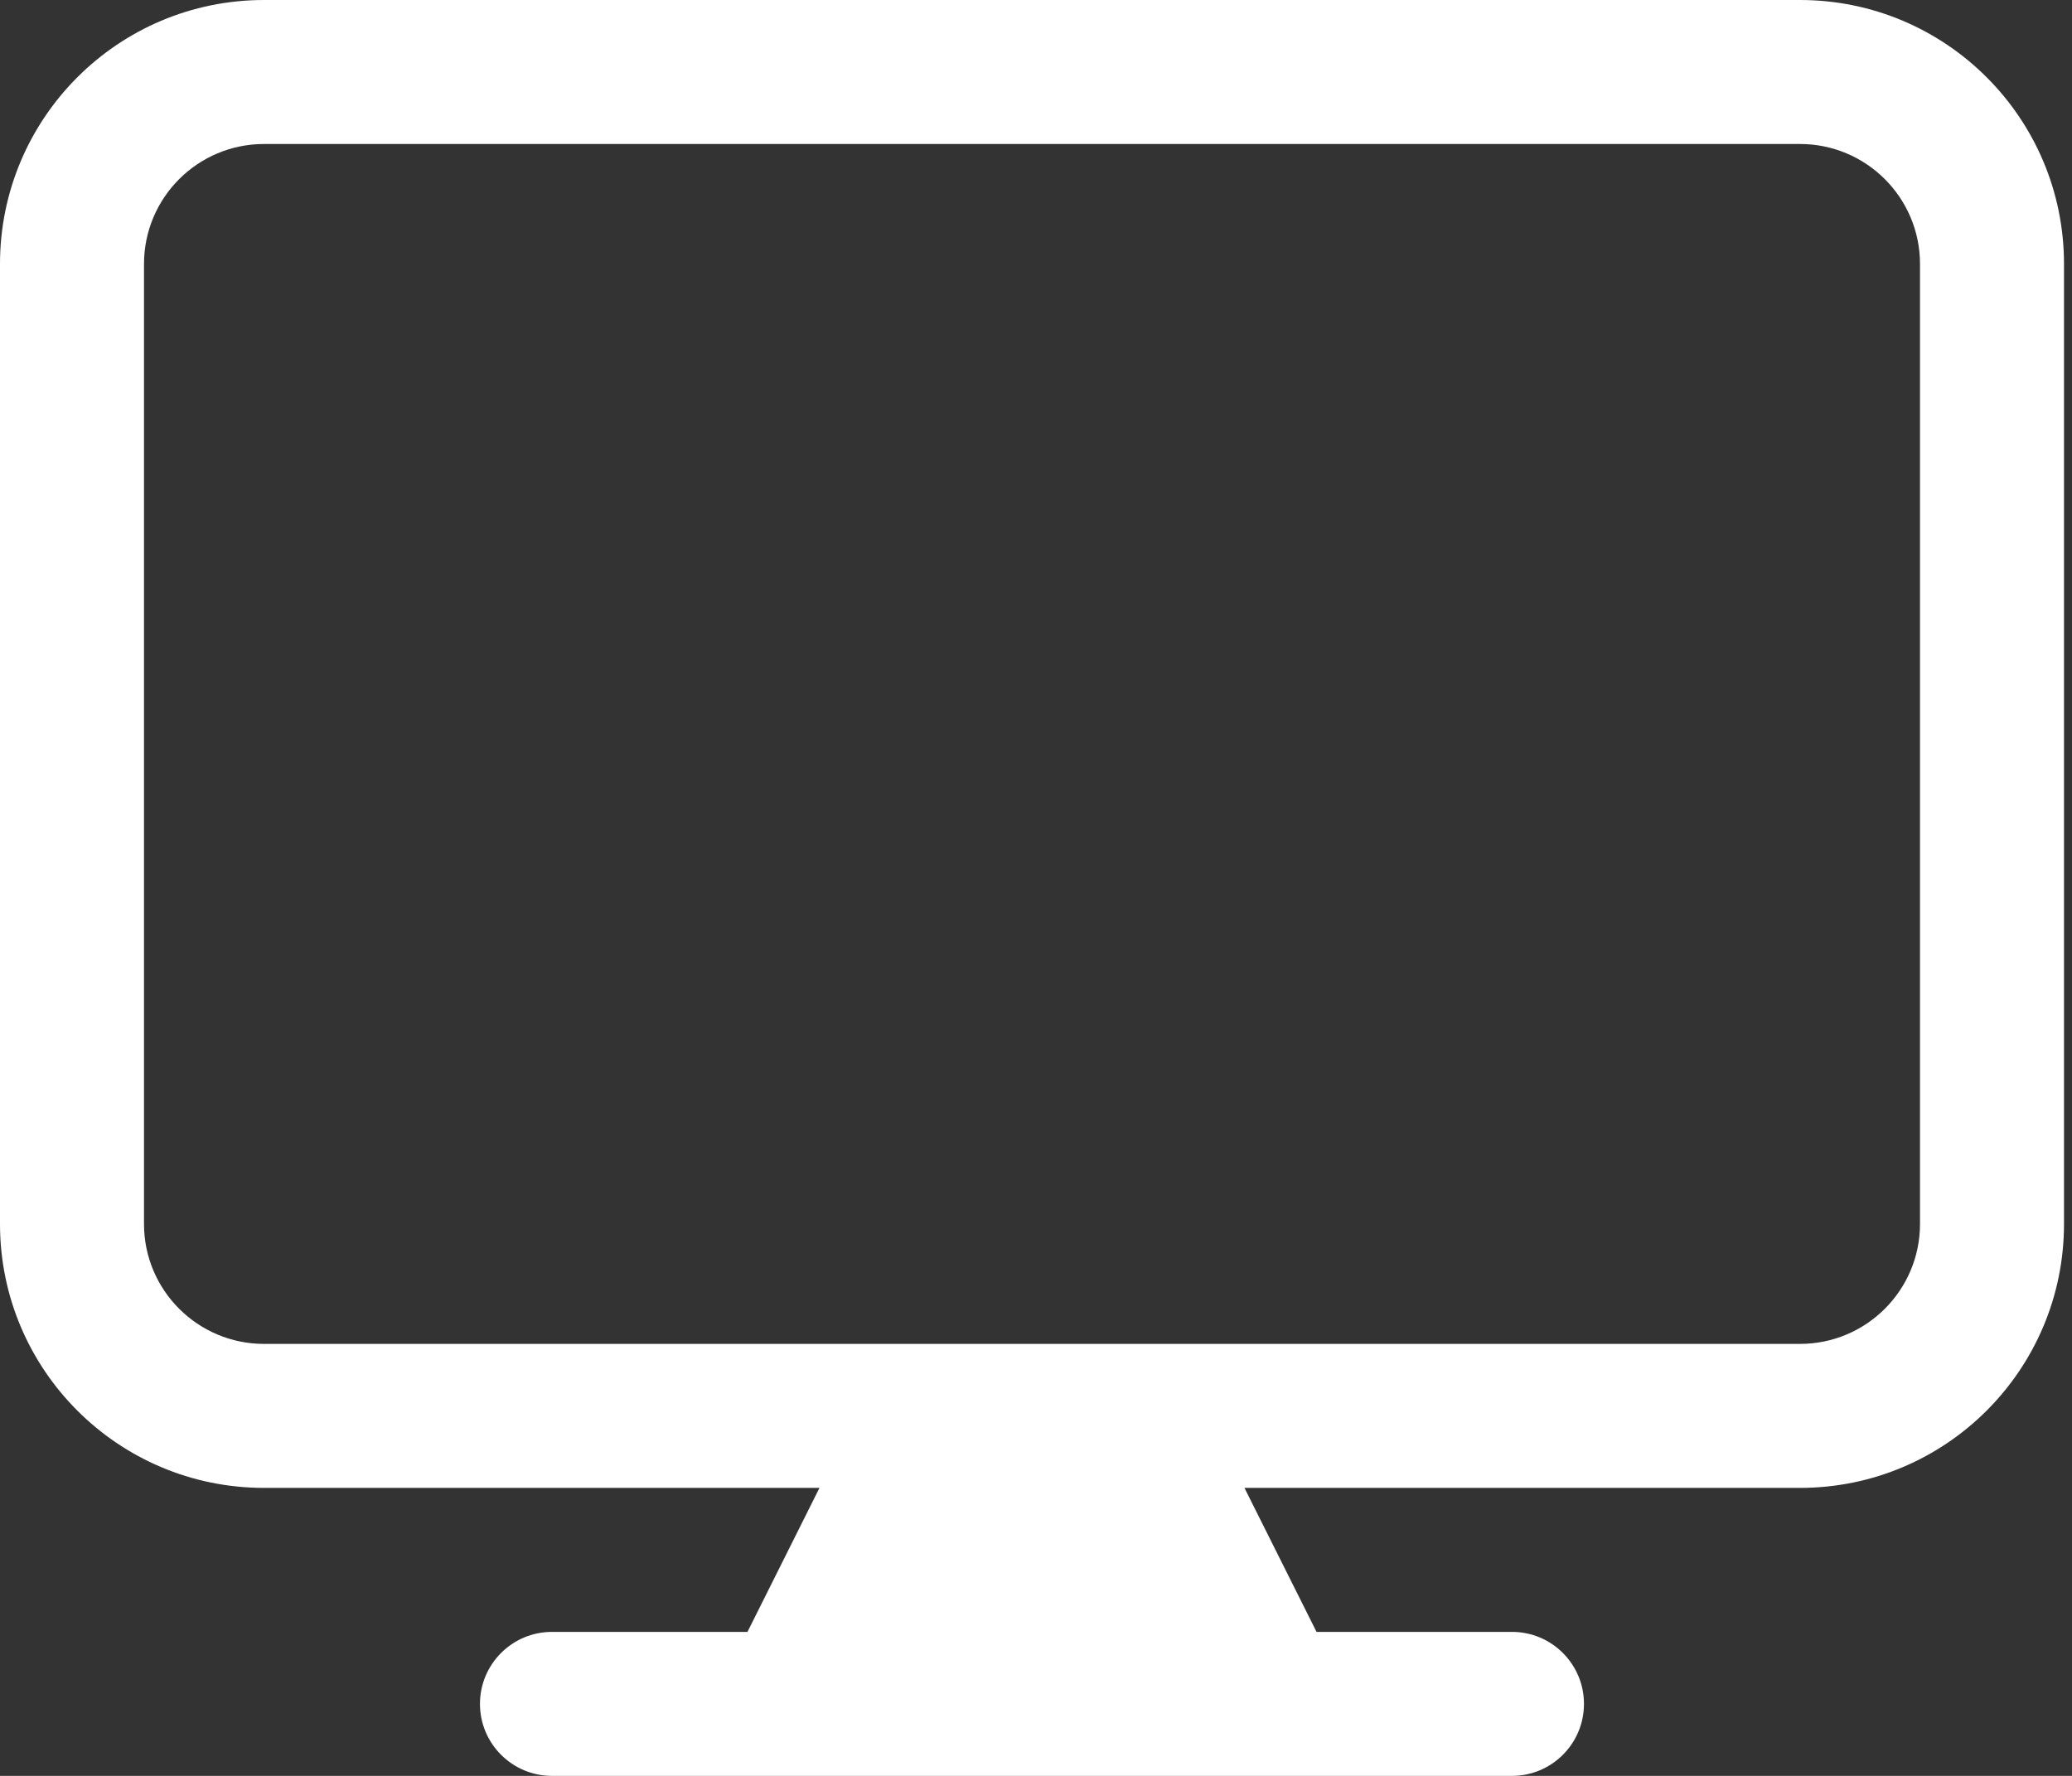 <svg width="28" height="24" viewBox="0 0 28 24" fill="none" xmlns="http://www.w3.org/2000/svg">
<rect x="0" y="0" width="28" height="24" fill="#333333" stroke="none"/>
<path fill-rule="evenodd" clip-rule="evenodd" d="M0 3.568C0 1.597 1.597 0 3.568 0H24.324C26.295 0 27.892 1.597 27.892 3.568V16.541C27.892 18.511 26.295 20.108 24.324 20.108H16.817L17.791 22.054H20.432C20.97 22.054 21.405 22.49 21.405 23.027C21.405 23.564 20.97 24 20.432 24H7.459C6.922 24 6.486 23.564 6.486 23.027C6.486 22.49 6.922 22.054 7.459 22.054H10.101L11.074 20.108H3.568C1.597 20.108 0 18.511 0 16.541V3.568ZM24.324 18.162H3.568C2.672 18.162 1.946 17.436 1.946 16.541V3.568C1.946 2.672 2.672 1.946 3.568 1.946H24.324C25.22 1.946 25.946 2.672 25.946 3.568V16.541C25.946 17.436 25.22 18.162 24.324 18.162Z" fill="white"/>
</svg>
